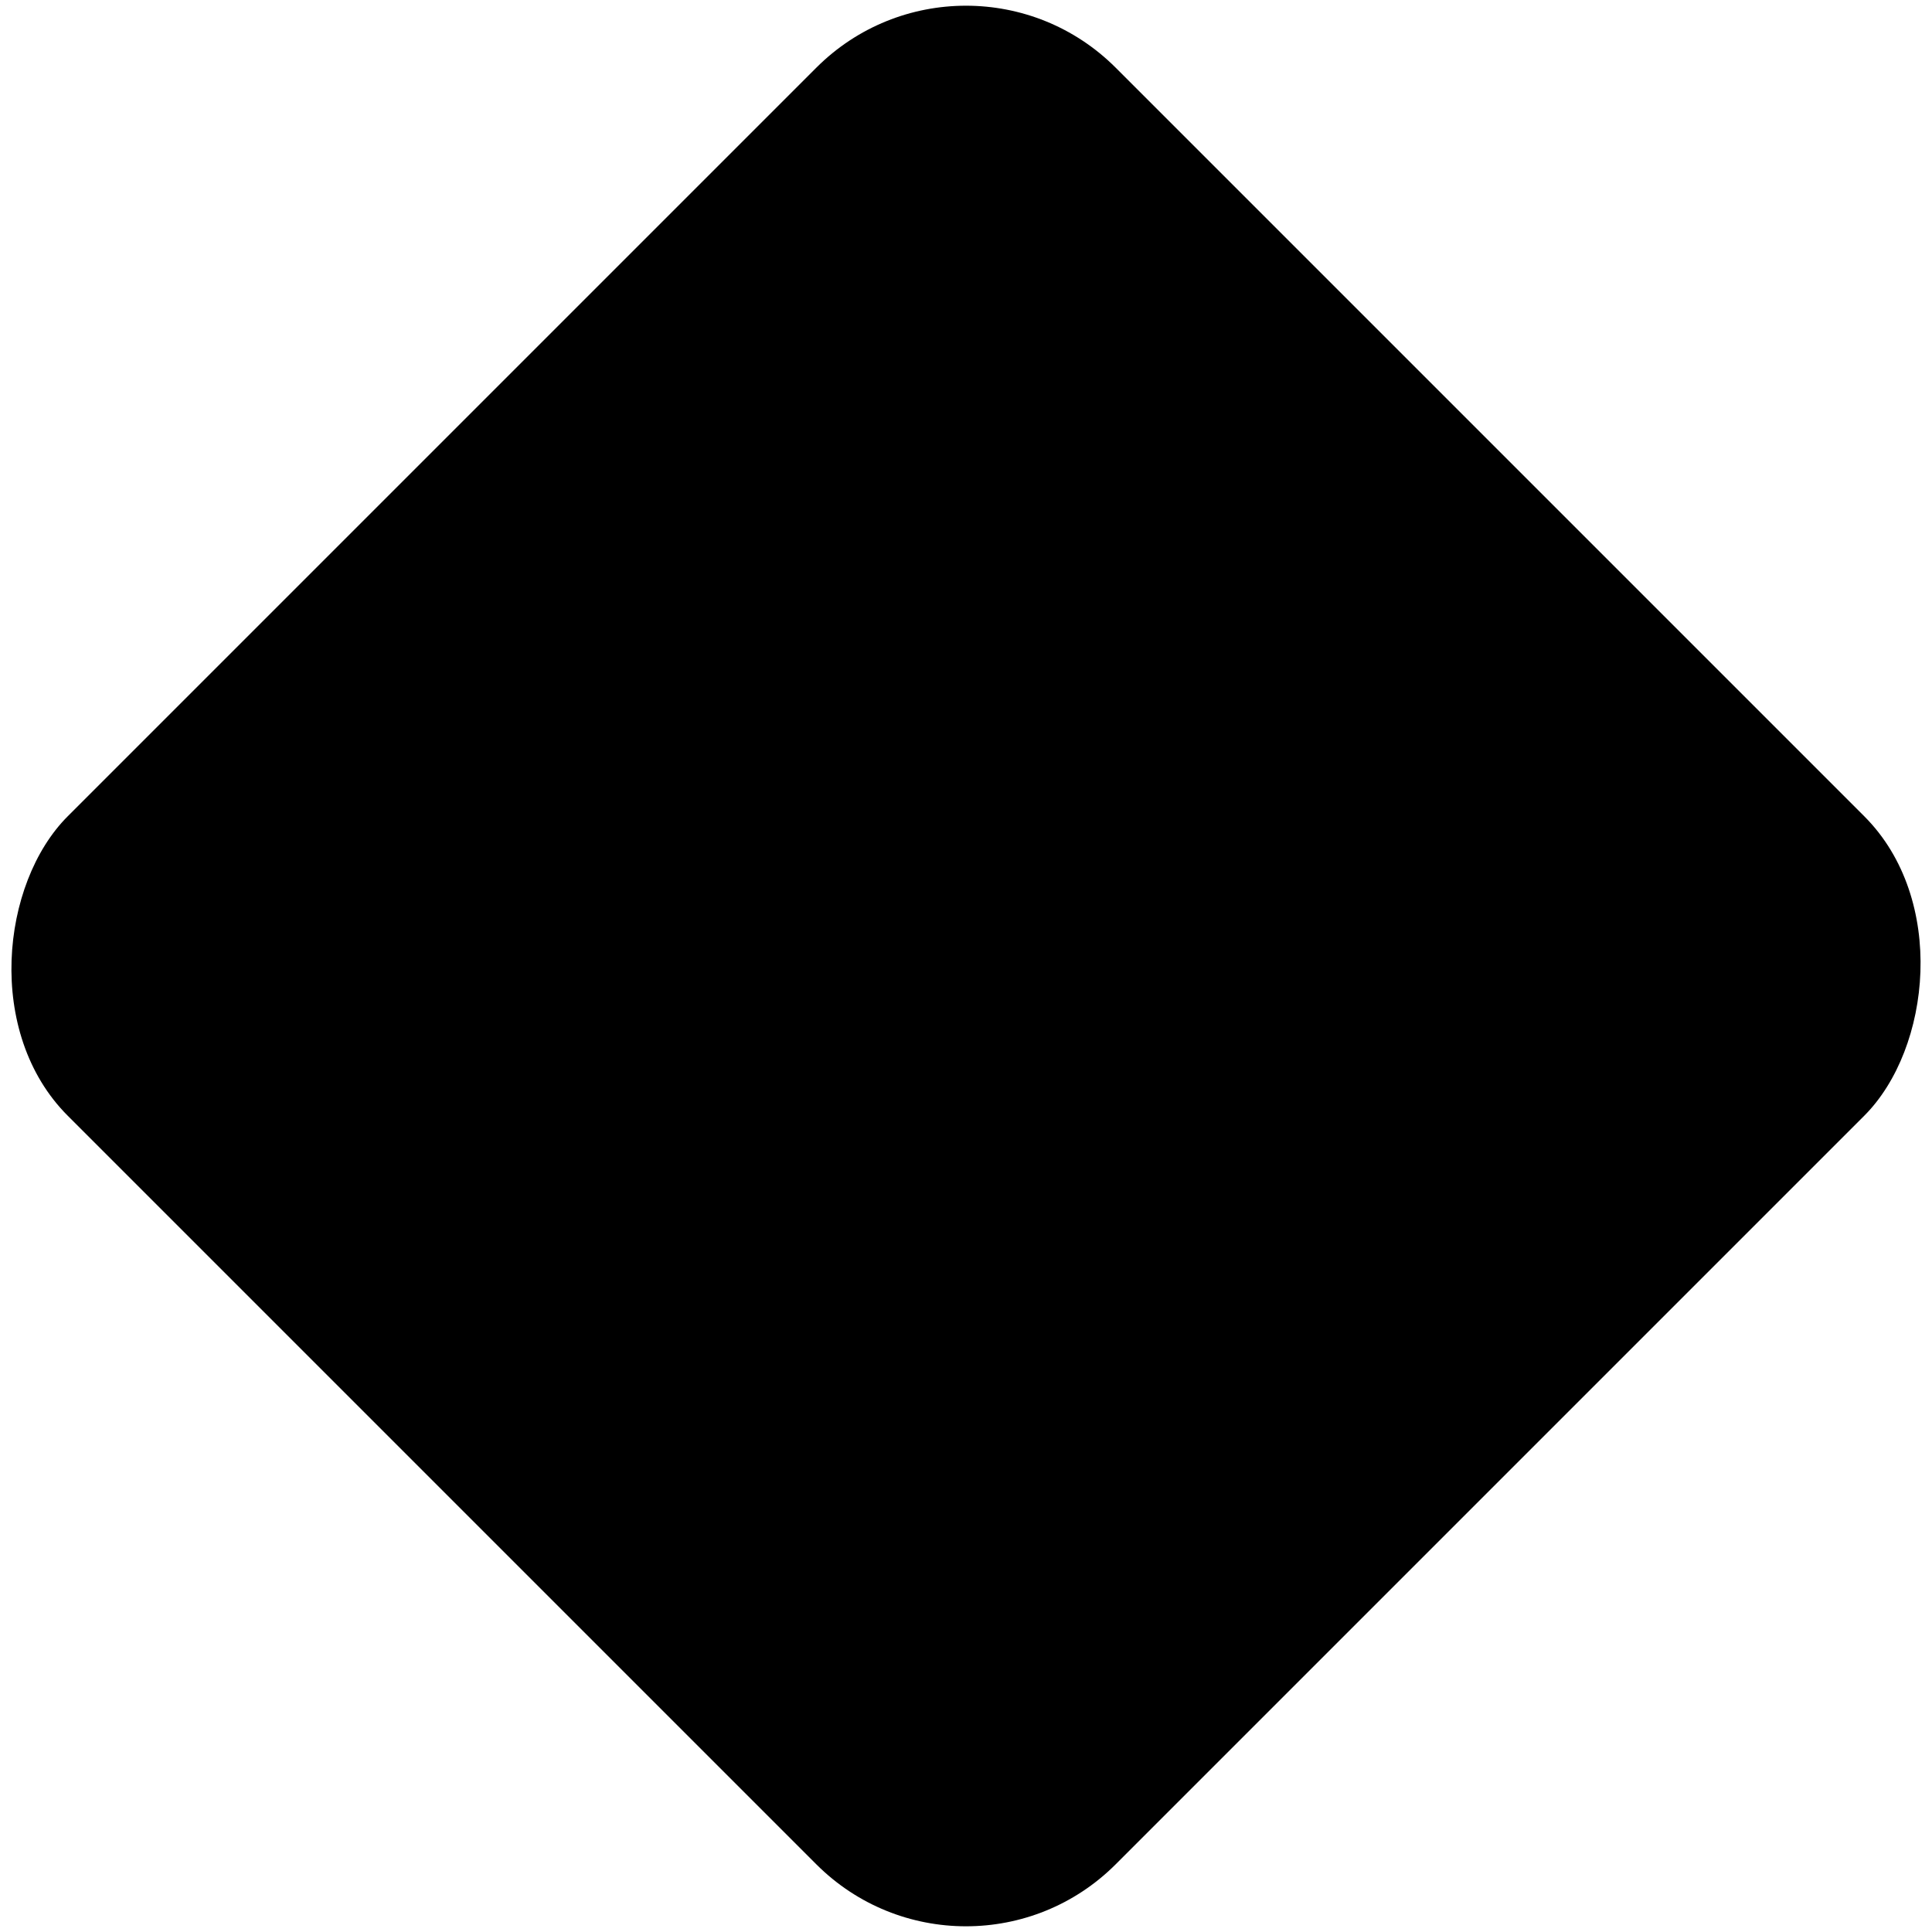 <?xml version="1.0" encoding="UTF-8"?>
<svg width="146px" height="146px" viewBox="0 0 146 146" version="1.1" xmlns="http://www.w3.org/2000/svg" xmlns:xlink="http://www.w3.org/1999/xlink">
    <!-- Generator: Sketch 52.1 (67048) - http://www.bohemiancoding.com/sketch -->
    <title>Rectangle Copy 6</title>
    <desc>Created with Sketch.</desc>
    <g id="Page-1" stroke="none" stroke-width="1" fill="none" fill-rule="evenodd">
        <g id="1.1-Elite-Connect---Portfolio" transform="translate(-416, -3280)" fill="#000000" fill-rule="nonzero">
            <g id="Colors-used" transform="translate(0, 3025)">
                <g id="COlors" transform="translate(119, 225)">
                    <rect id="Rectangle-Copy-6" transform="translate(370, 103) rotate(-315) translate(-370, -103) " x="314" y="47" width="112" height="112" rx="16"></rect>
                </g>
            </g>
        </g>
    </g>
</svg>